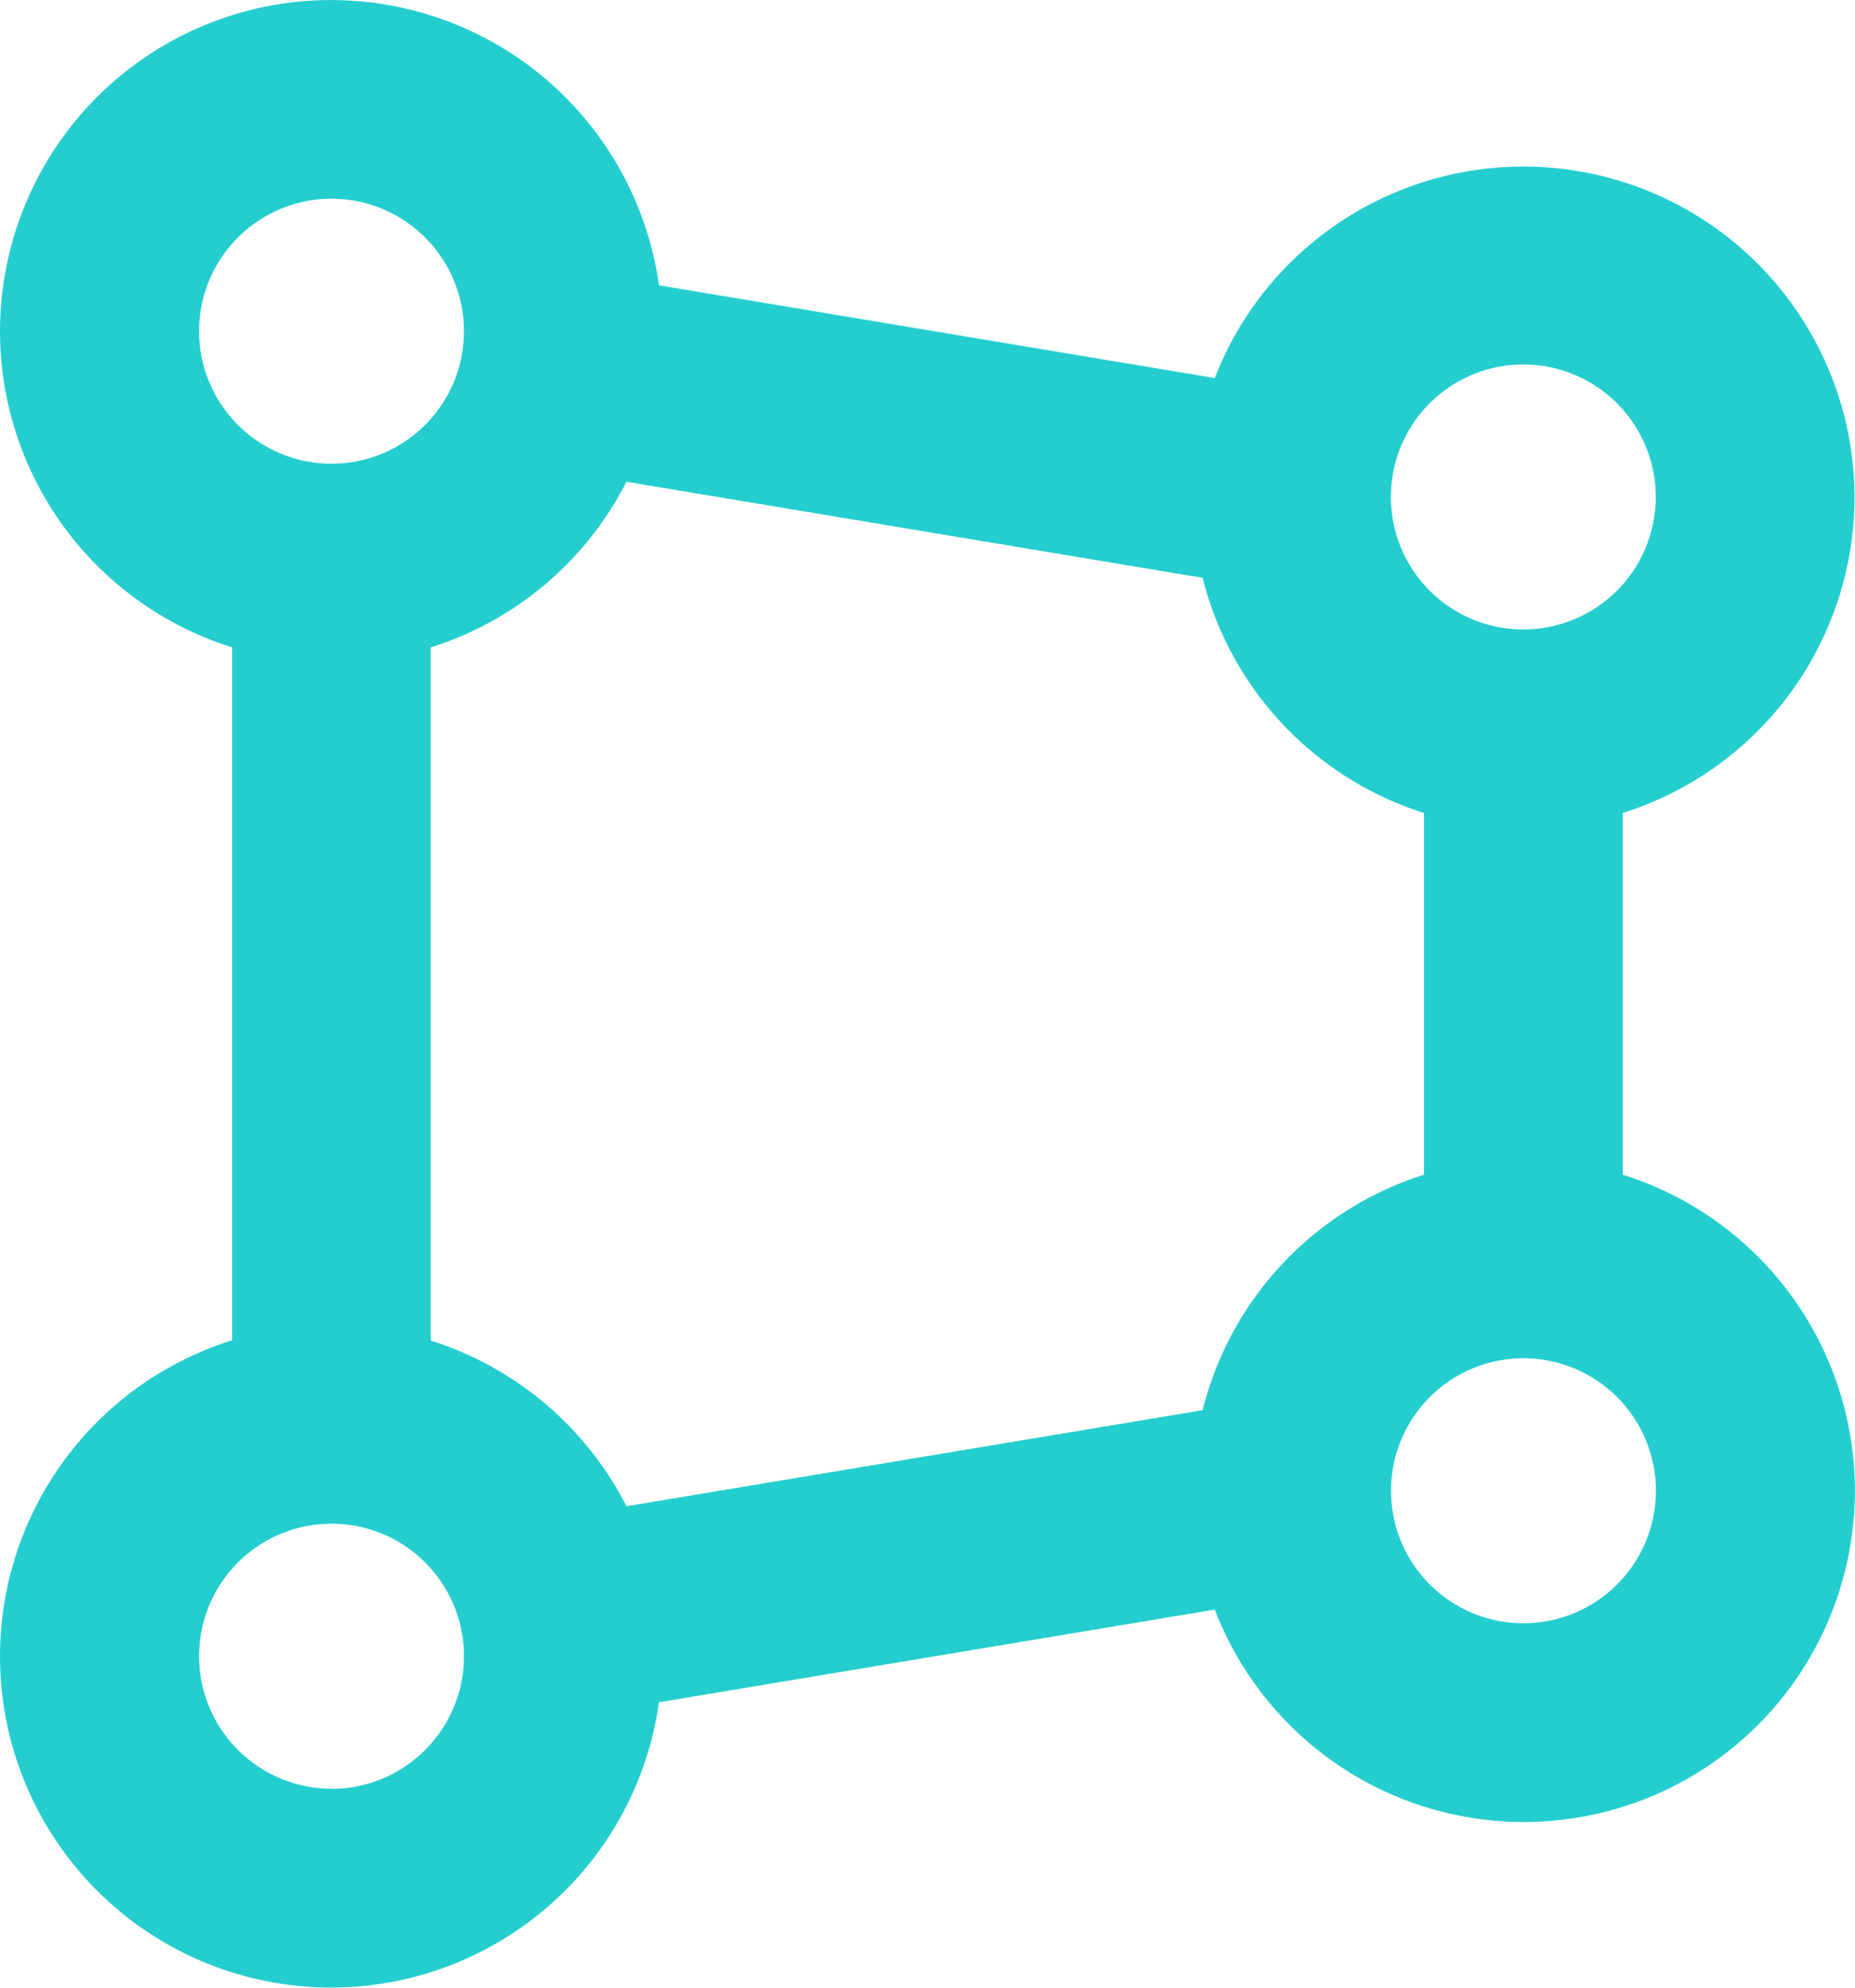 <svg xmlns="http://www.w3.org/2000/svg" xmlns:xlink="http://www.w3.org/1999/xlink" width="65.358" height="70" viewBox="0 0 65.358 70">
  <defs>
    <clipPath id="clip-path">
      <rect id="Rectangle_5876" data-name="Rectangle 5876" width="65.358" height="70" transform="translate(0 0)" fill="#25cece"/>
    </clipPath>
  </defs>
  <g id="Group_5079" data-name="Group 5079" transform="translate(0 -0.001)">
    <g id="Group_5043" data-name="Group 5043" transform="translate(0 0.001)" clip-path="url(#clip-path)">
      <path id="Path_7486" data-name="Path 7486" d="M65.341,17.5A11.665,11.665,0,0,0,42.8,13.315L23.218,10.049A11.665,11.665,0,1,0,8.181,22.8V47.2a11.665,11.665,0,1,0,15.037,12.75L42.8,56.686A11.665,11.665,0,1,0,57.175,41.37V28.631A11.665,11.665,0,0,0,65.34,17.5ZM42.372,49.664l-20.3,3.383h0a11.666,11.666,0,0,0-6.894-5.833V22.8a11.666,11.666,0,0,0,6.894-5.833l20.3,3.383h0a11.666,11.666,0,0,0,7.8,8.282V41.37a11.666,11.666,0,0,0-7.8,8.294Zm11.3-36.827a4.666,4.666,0,1,1-3.3,1.367,4.667,4.667,0,0,1,3.3-1.367M11.681,7a4.666,4.666,0,1,1-3.3,1.367A4.667,4.667,0,0,1,11.681,7m0,55.993a4.666,4.666,0,1,1,3.3-1.367A4.667,4.667,0,0,1,11.681,63m41.995-5.833a4.666,4.666,0,1,1,3.3-1.367,4.667,4.667,0,0,1-3.3,1.367" transform="translate(0 -0.001)" fill="#25cece"/>
    </g>
  </g>
</svg>
